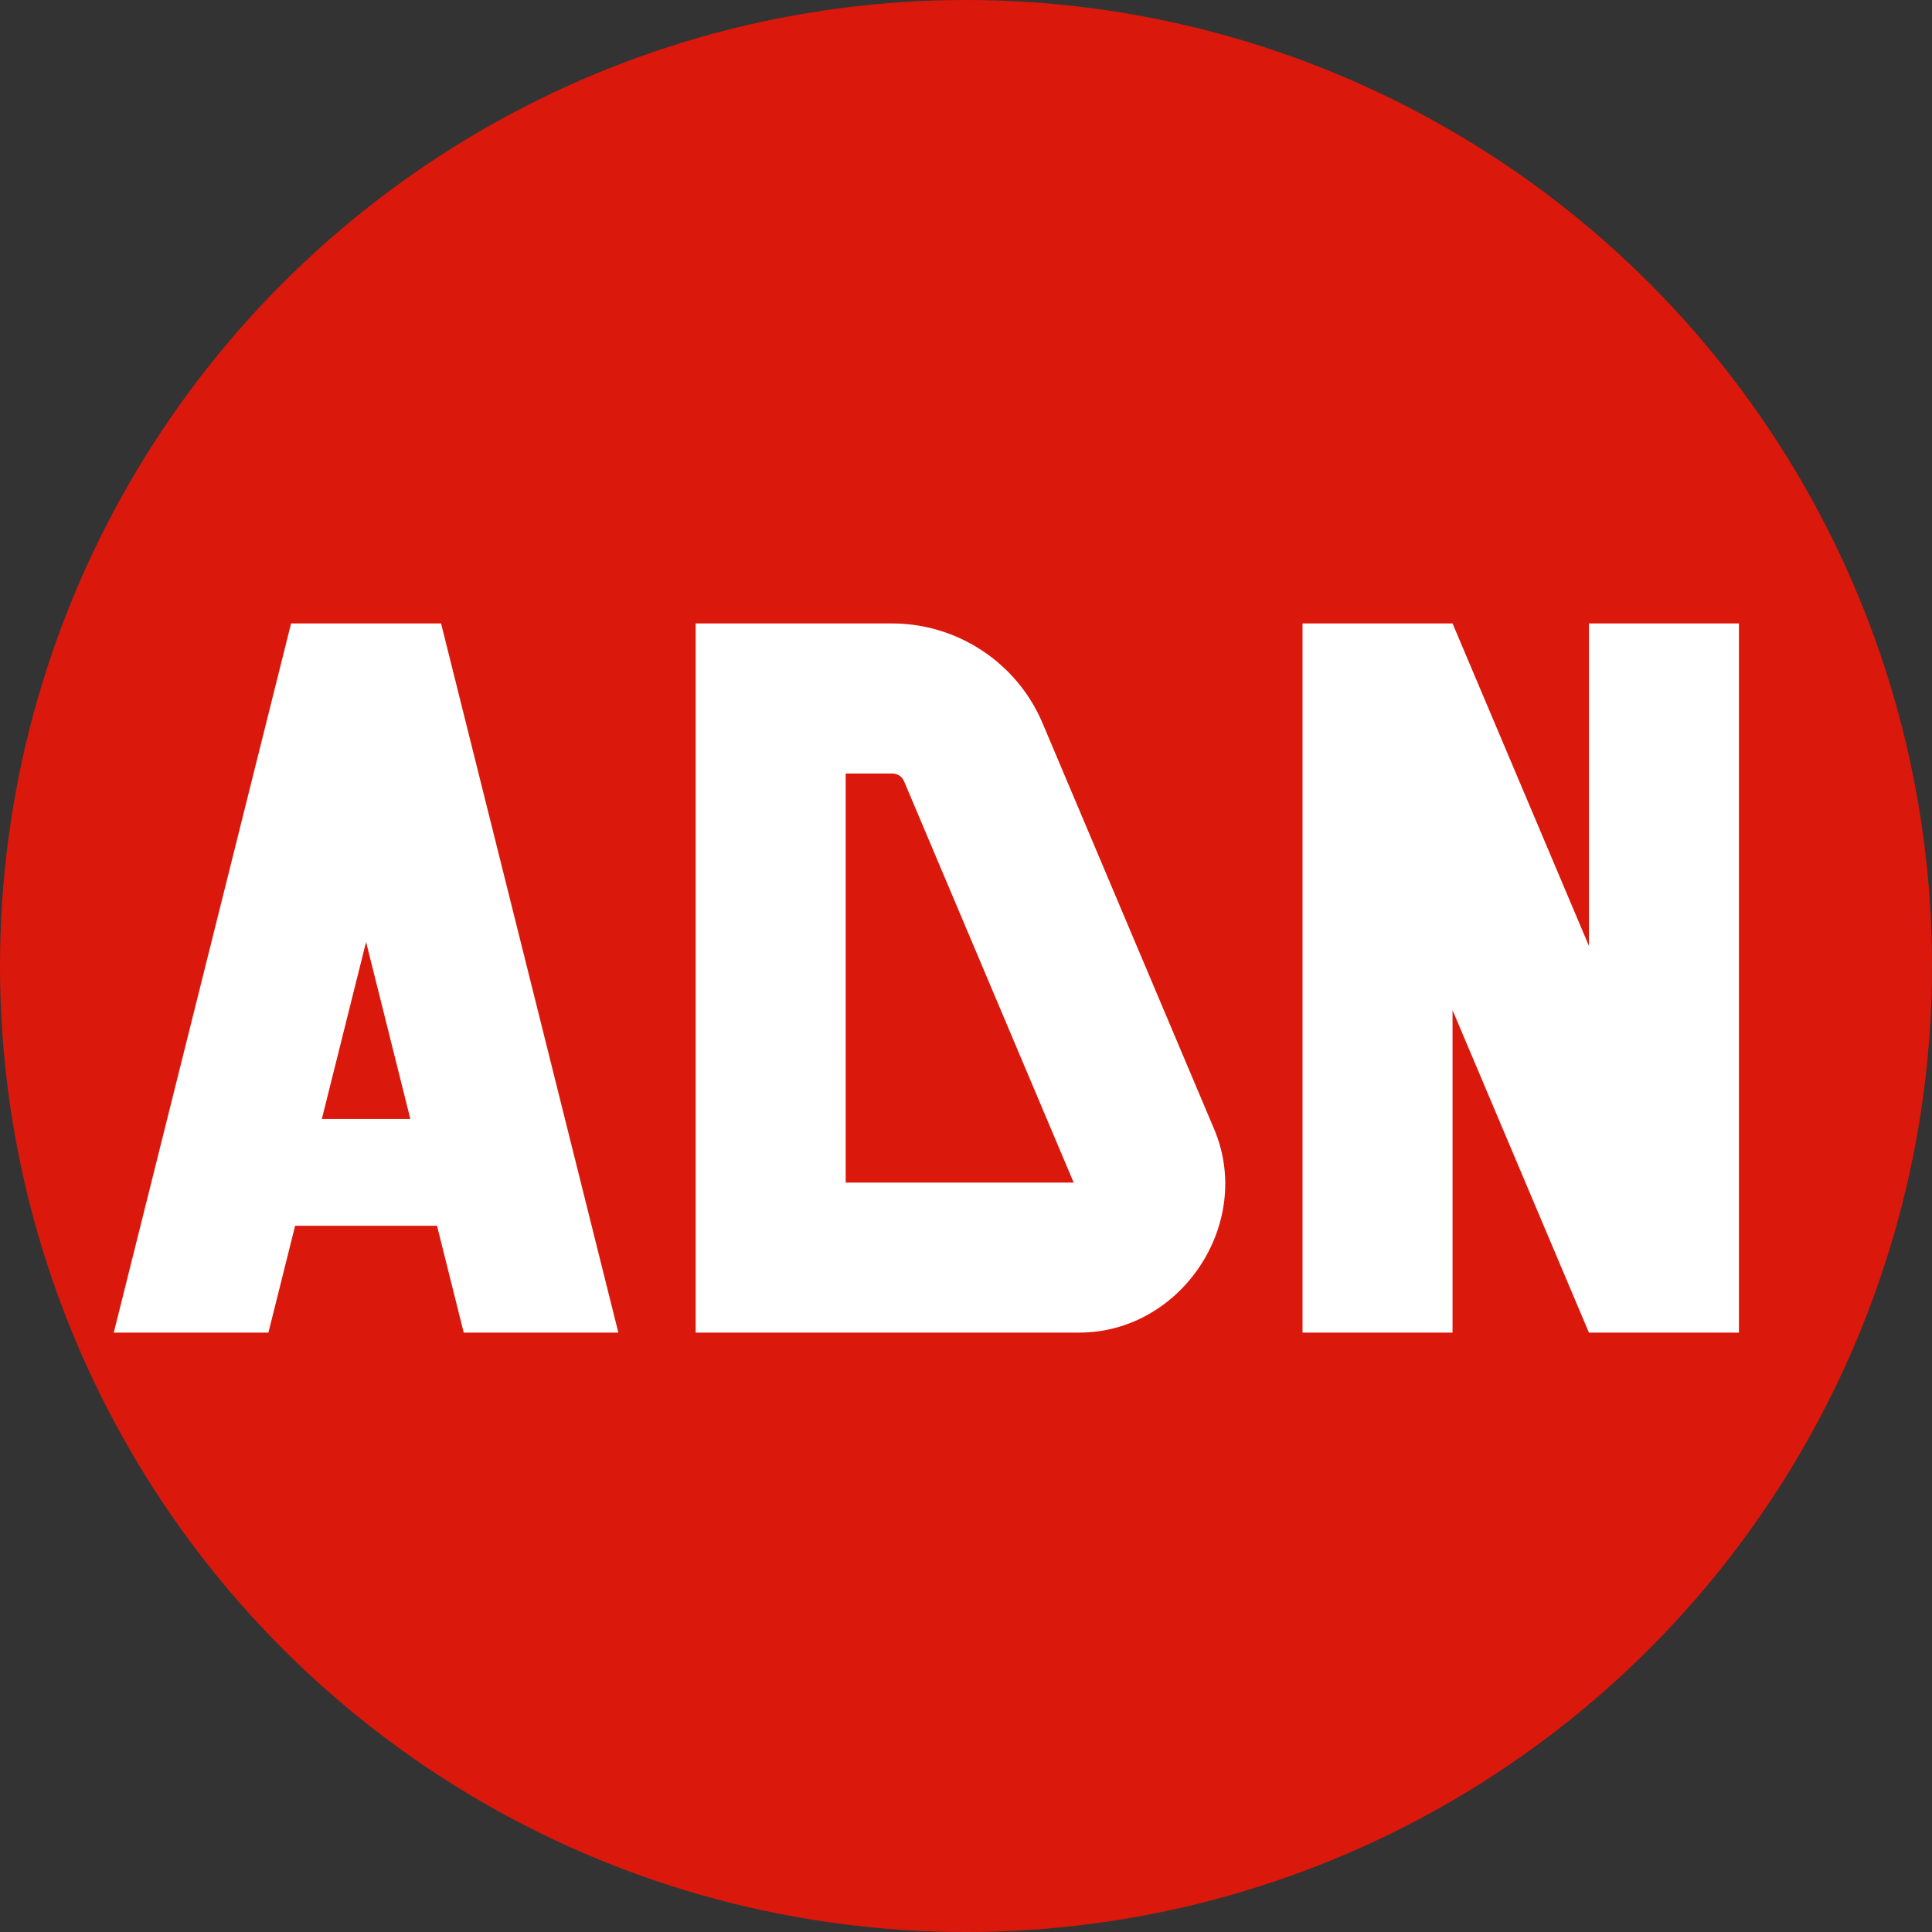 <?xml version="1.0" encoding="UTF-8" standalone="no"?>
<!-- Created with Inkscape (http://www.inkscape.org/) -->

<svg
   width="85mm"
   height="85mm"
   viewBox="0 0 85 85"
   version="1.1"
   id="svg1"
   xml:space="preserve"
   inkscape:version="1.4.2 (ebf0e940, 2025-05-08)"
   sodipodi:docname="Logo Aciéries du Nord.svg"
   xmlns:inkscape="http://www.inkscape.org/namespaces/inkscape"
   xmlns:sodipodi="http://sodipodi.sourceforge.net/DTD/sodipodi-0.dtd"
   xmlns="http://www.w3.org/2000/svg"
   xmlns:svg="http://www.w3.org/2000/svg"><rect x="0" y="0" width="85" height="85" fill="#333333" stroke="none"/><sodipodi:namedview
     id="namedview1"
     pagecolor="#ffffff"
     bordercolor="#000000"
     borderopacity="0.25"
     inkscape:showpageshadow="2"
     inkscape:pageopacity="0.0"
     inkscape:pagecheckerboard="0"
     inkscape:deskcolor="#d1d1d1"
     inkscape:document-units="mm"
     inkscape:zoom="0.38412416"
     inkscape:cx="412.627"
     inkscape:cy="265.53914"
     inkscape:current-layer="layer1" /><defs
     id="defs1" /><g
     inkscape:label="Calque 1"
     inkscape:groupmode="layer"
     id="layer1"
     transform="translate(-1024.562,-59.673)"><circle
       style="opacity:1;fill:#db180c;fill-opacity:1;stroke:none;stroke-width:6.6;stroke-linejoin:round;stroke-dasharray:none"
       id="path14"
       cx="1067.062"
       cy="102.173"
       r="42.5" /><path
       id="rect1"
       style="fill:#ffffff;stroke-width:0.2"
       d="m 1037.368,87.102 -7.8,31.2 h 6.803 l 1.175,-4.7 h 6.243 l 1.175,4.7 h 6.803 l -7.8,-31.2 z m 17.8,0 v 31.2 h 16.872 c 4.497,9e-5 7.69,-4.808 5.942,-8.945 l -7.553,-17.87 c -1.119,-2.648 -3.738,-4.385 -6.617,-4.385 z m 26.7,0 v 31.2 h 6.6 v -14.186 l 6,14.186 h 6.6 V 87.102 h -6.6 v 14.187 l -6,-14.187 z m -20.1,6.602 h 2.044 c 0.24,0 0.435,0.129 0.528,0.349 l 7.46,17.65 h -10.031 z m -21.1,7.411 1.947,7.787 h -3.893 z" /></g></svg>

